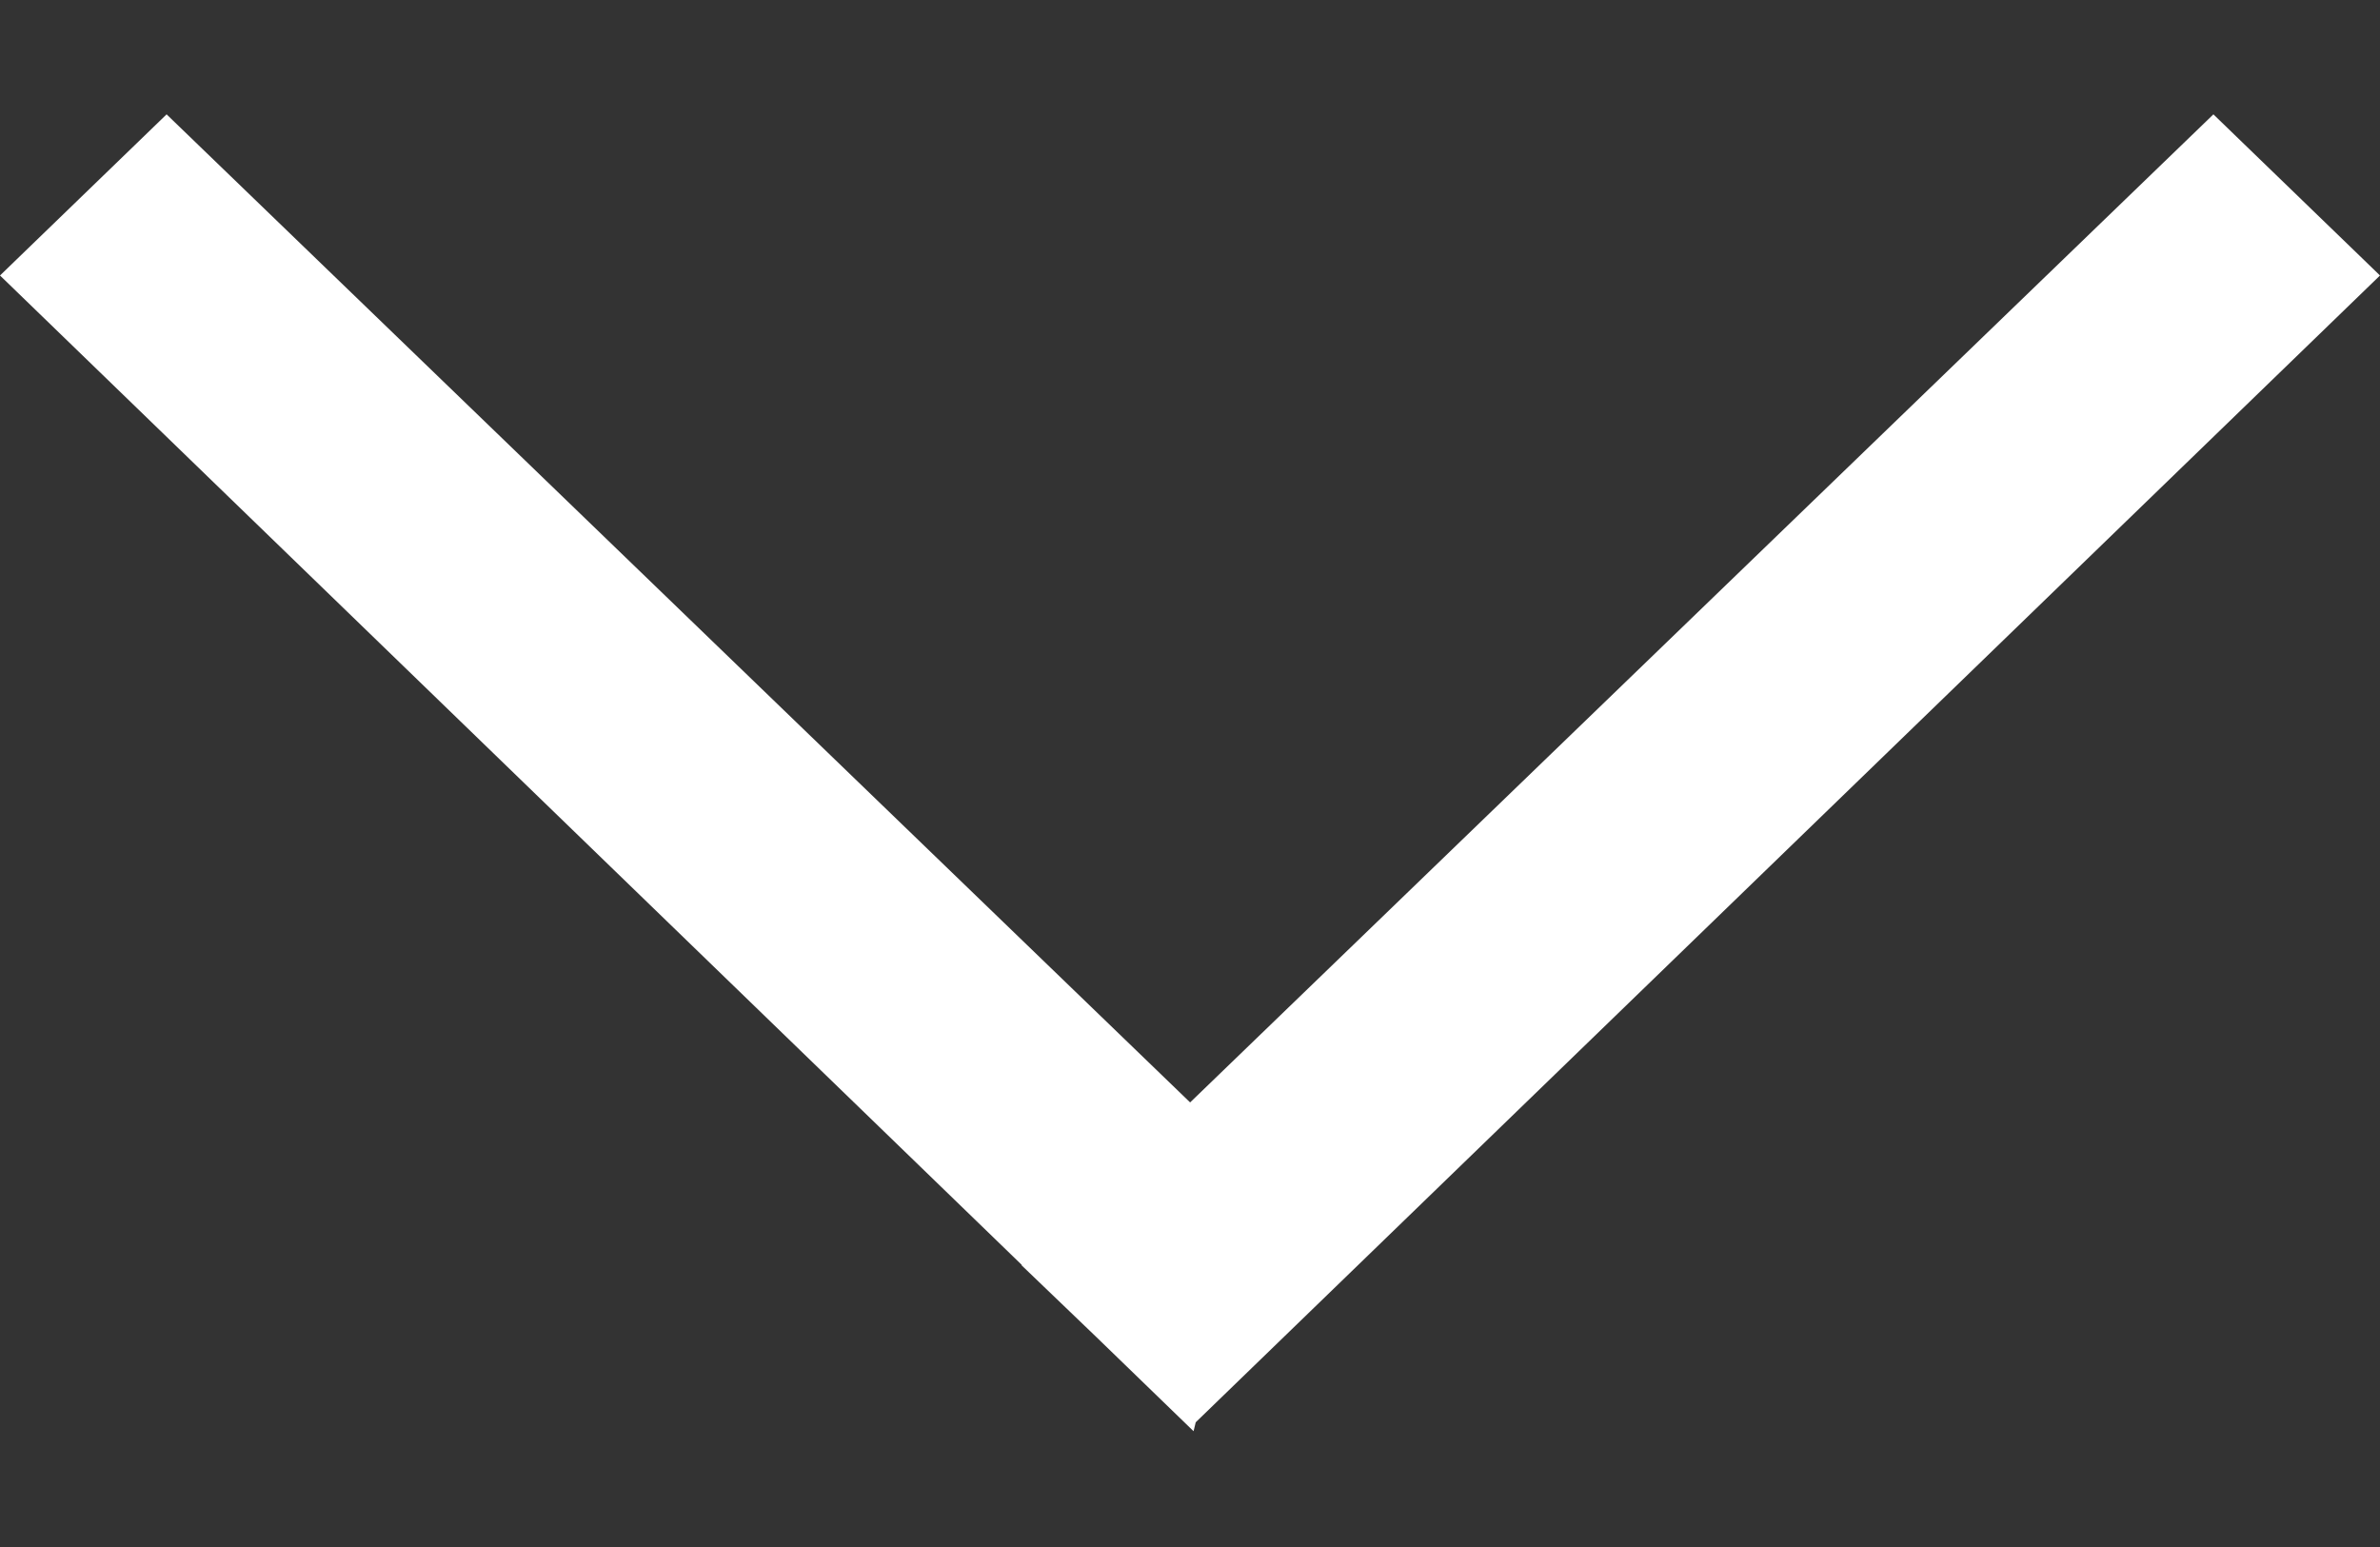<?xml version="1.0" encoding="utf-8"?>
<svg version="1.1" baseProfile="full" xmlns="http://www.w3.org/2000/svg" xmlns:xlink="http://www.w3.org/1999/xlink" xmlns:ev="http://www.w3.org/2001/xml-events" xml:space="preserve" x="0px" y="0px" width="20px" height="13px"  viewBox="0 0 20 13" preserveAspectRatio="none" shape-rendering="geometricPrecision"><rect x="0" y="0" width="20" height="13" fill="#333333" stroke="none"/>"<path fill-rule="evenodd" fill="#ffffff" d="M10.048,11.952 L10.030,12.027 L9.204,11.227 L8.584,10.632 L8.587,10.630 L0.000,2.315 L1.400,0.961 L10.001,9.264 L18.600,0.961 L20.000,2.315 L10.048,11.952 Z"/></svg>